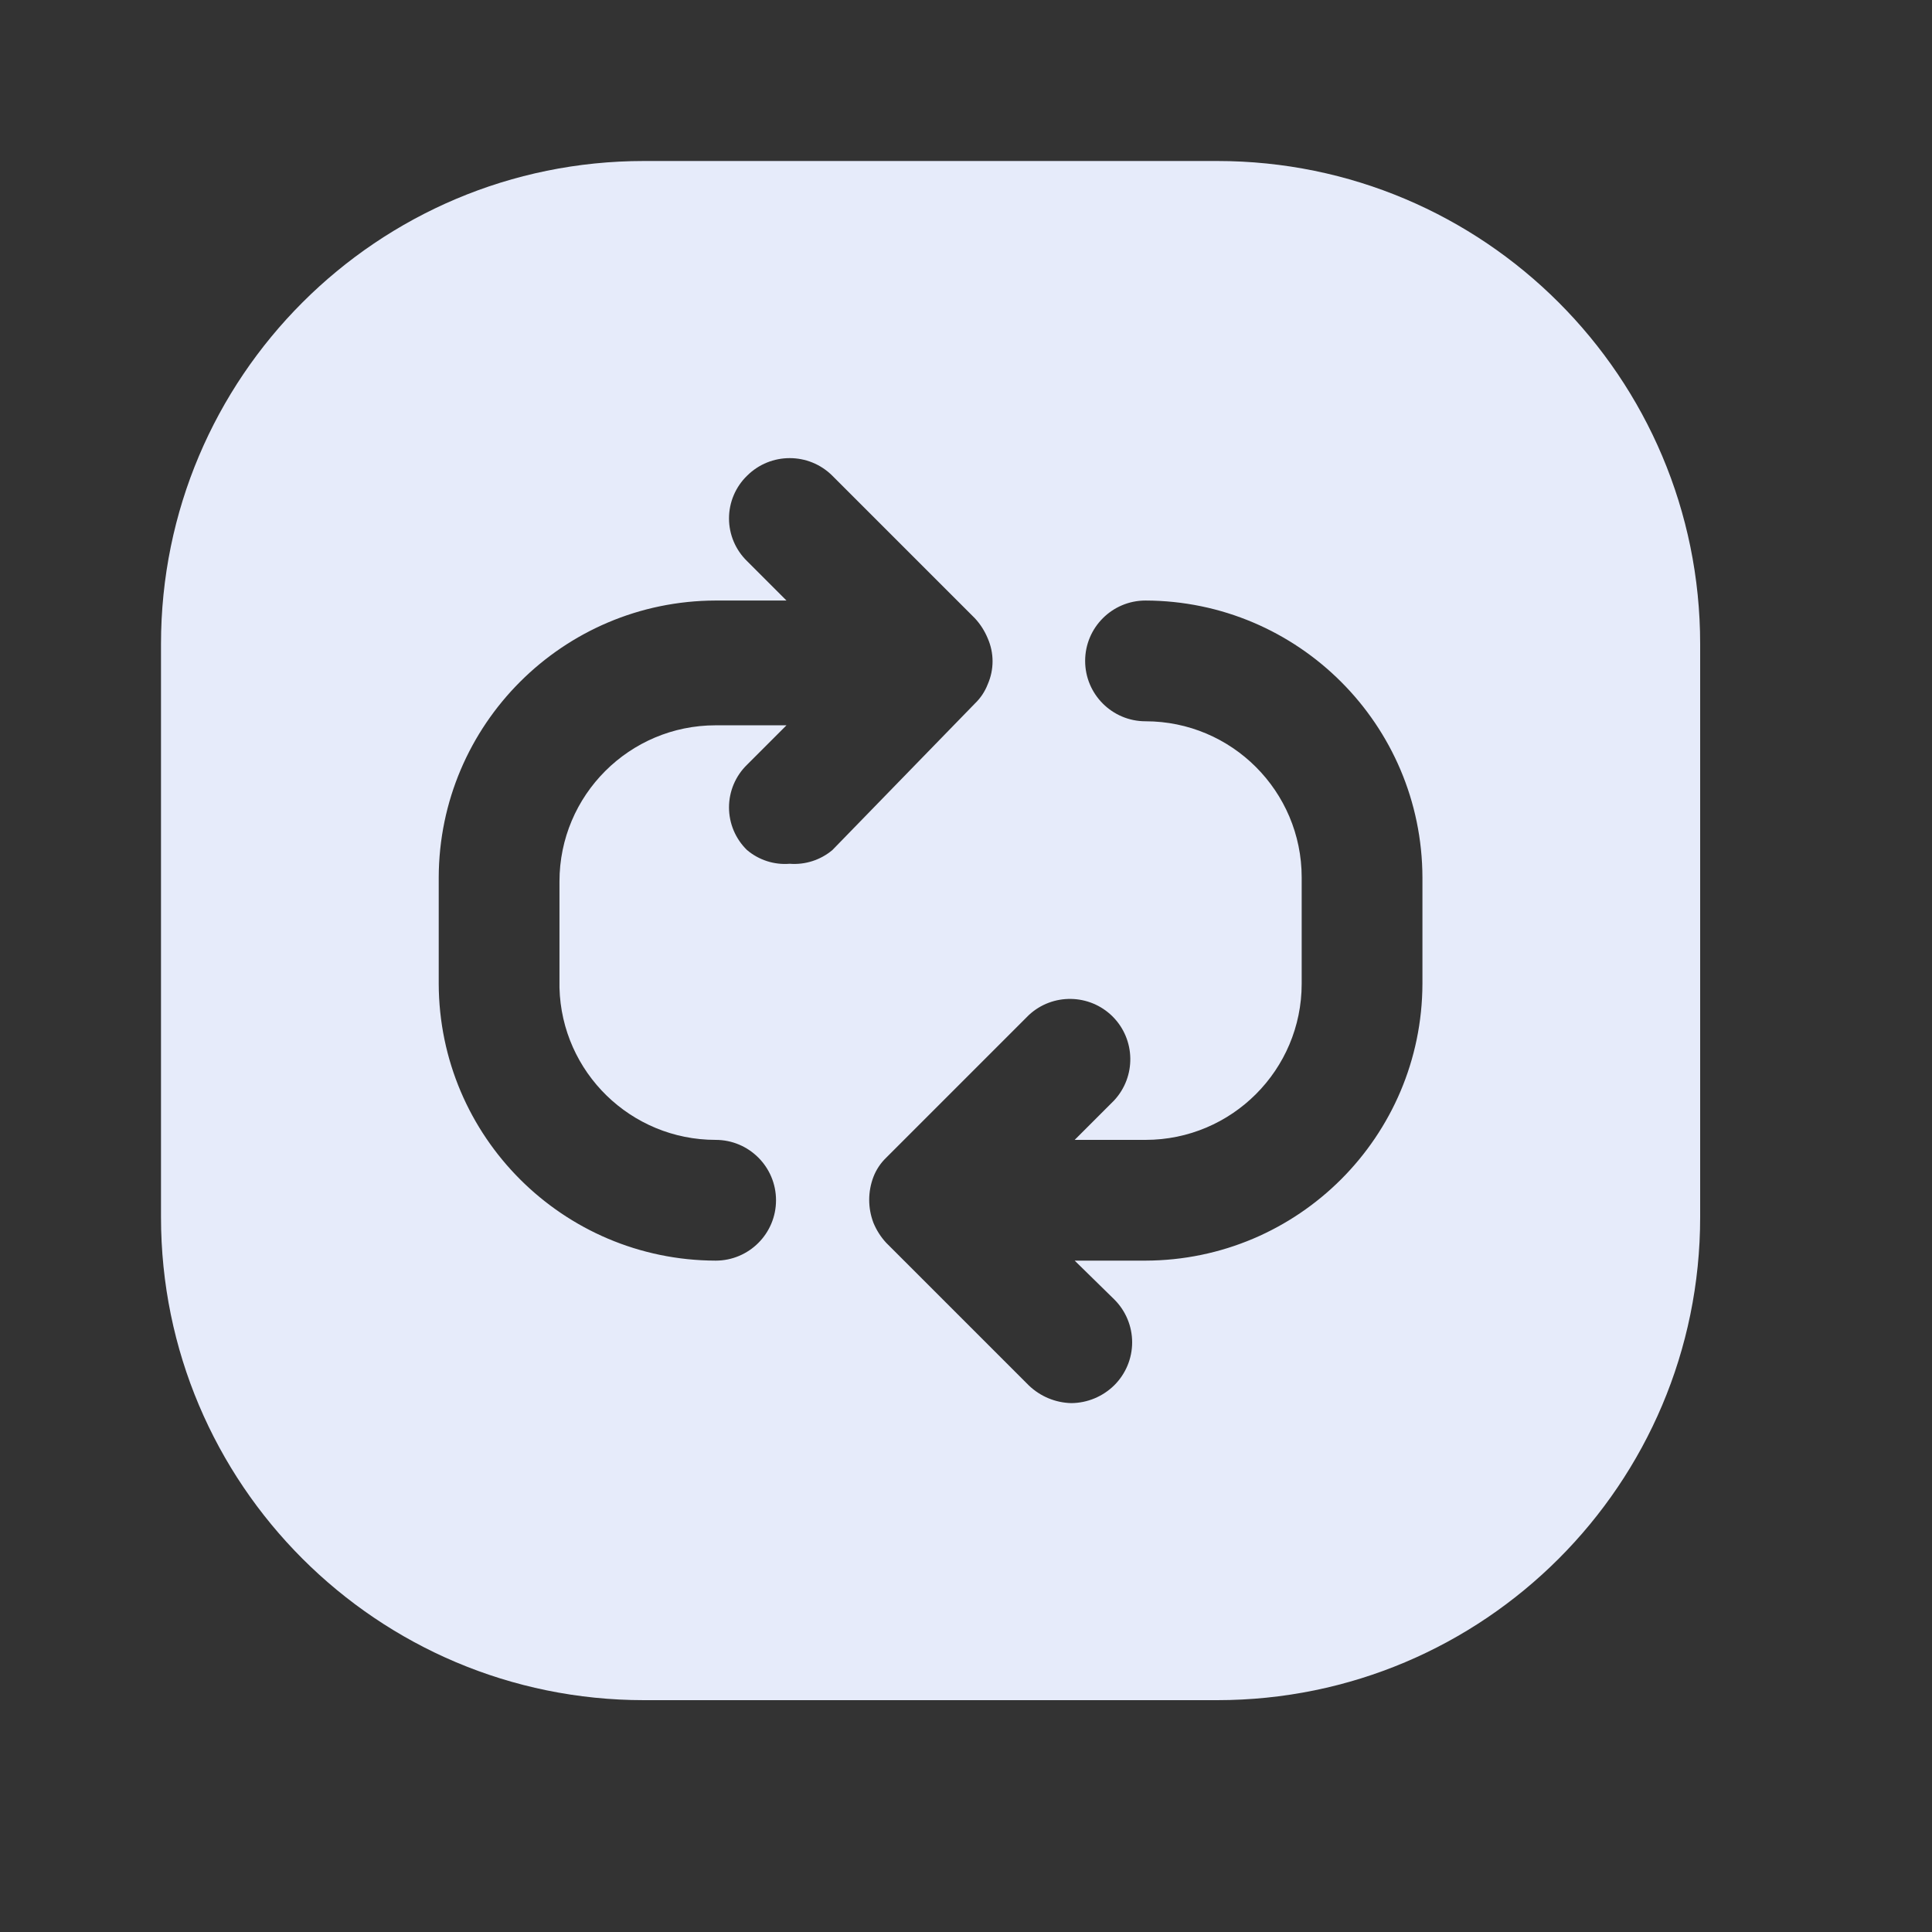 <?xml version="1.0" encoding="UTF-8"?> <svg xmlns="http://www.w3.org/2000/svg" width="24" height="24" viewBox="0 0 24 24" fill="none"><rect x="0" y="0" width="24" height="24" fill="#333333" stroke="none"/><path fill-rule="evenodd" clip-rule="evenodd" d="M15.12 2H8C4.686 2 2 4.686 2 8V15.12C2 18.434 4.686 21.12 8 21.12H15.12C18.434 21.12 21.12 18.434 21.12 15.12V8C21.12 4.686 18.434 2 15.12 2ZM9.81 10.73C9.618 10.746 9.427 10.684 9.28 10.56C9.137 10.421 9.056 10.23 9.056 10.03C9.056 9.83 9.137 9.639 9.28 9.5L9.77 9.01H8.89C7.819 9.01 6.95 9.879 6.95 10.95V12.27C6.977 13.322 7.838 14.16 8.89 14.16C9.304 14.16 9.64 14.496 9.64 14.91C9.64 15.324 9.304 15.66 8.89 15.66C6.992 15.655 5.455 14.118 5.45 12.22V10.9C5.455 9.002 6.992 7.465 8.89 7.46H9.77L9.28 6.97C9.137 6.831 9.056 6.64 9.056 6.44C9.056 6.24 9.137 6.049 9.28 5.91C9.573 5.618 10.047 5.618 10.34 5.91L12.11 7.68C12.178 7.753 12.232 7.838 12.27 7.93C12.35 8.112 12.35 8.318 12.27 8.5C12.235 8.591 12.18 8.673 12.11 8.74L10.34 10.56C10.192 10.684 10.002 10.745 9.81 10.73ZM14.23 15.66C16.128 15.655 17.665 14.118 17.67 12.22V10.9C17.665 9.002 16.128 7.465 14.23 7.46C13.816 7.46 13.48 7.796 13.48 8.21C13.48 8.624 13.816 8.96 14.23 8.96C15.301 8.96 16.17 9.829 16.17 10.9V12.22C16.17 13.291 15.301 14.16 14.23 14.16H13.35L13.84 13.67C14.115 13.374 14.107 12.914 13.822 12.628C13.536 12.343 13.075 12.335 12.78 12.61L11.01 14.38C10.94 14.447 10.885 14.529 10.85 14.62C10.78 14.804 10.78 15.006 10.85 15.19C10.888 15.282 10.942 15.367 11.01 15.44L12.78 17.21C12.923 17.347 13.112 17.426 13.31 17.43C13.508 17.428 13.698 17.349 13.84 17.21C13.983 17.069 14.064 16.876 14.064 16.675C14.064 16.474 13.983 16.281 13.84 16.14L13.35 15.66H14.23Z" fill="#E6EBFA"></path></svg> 